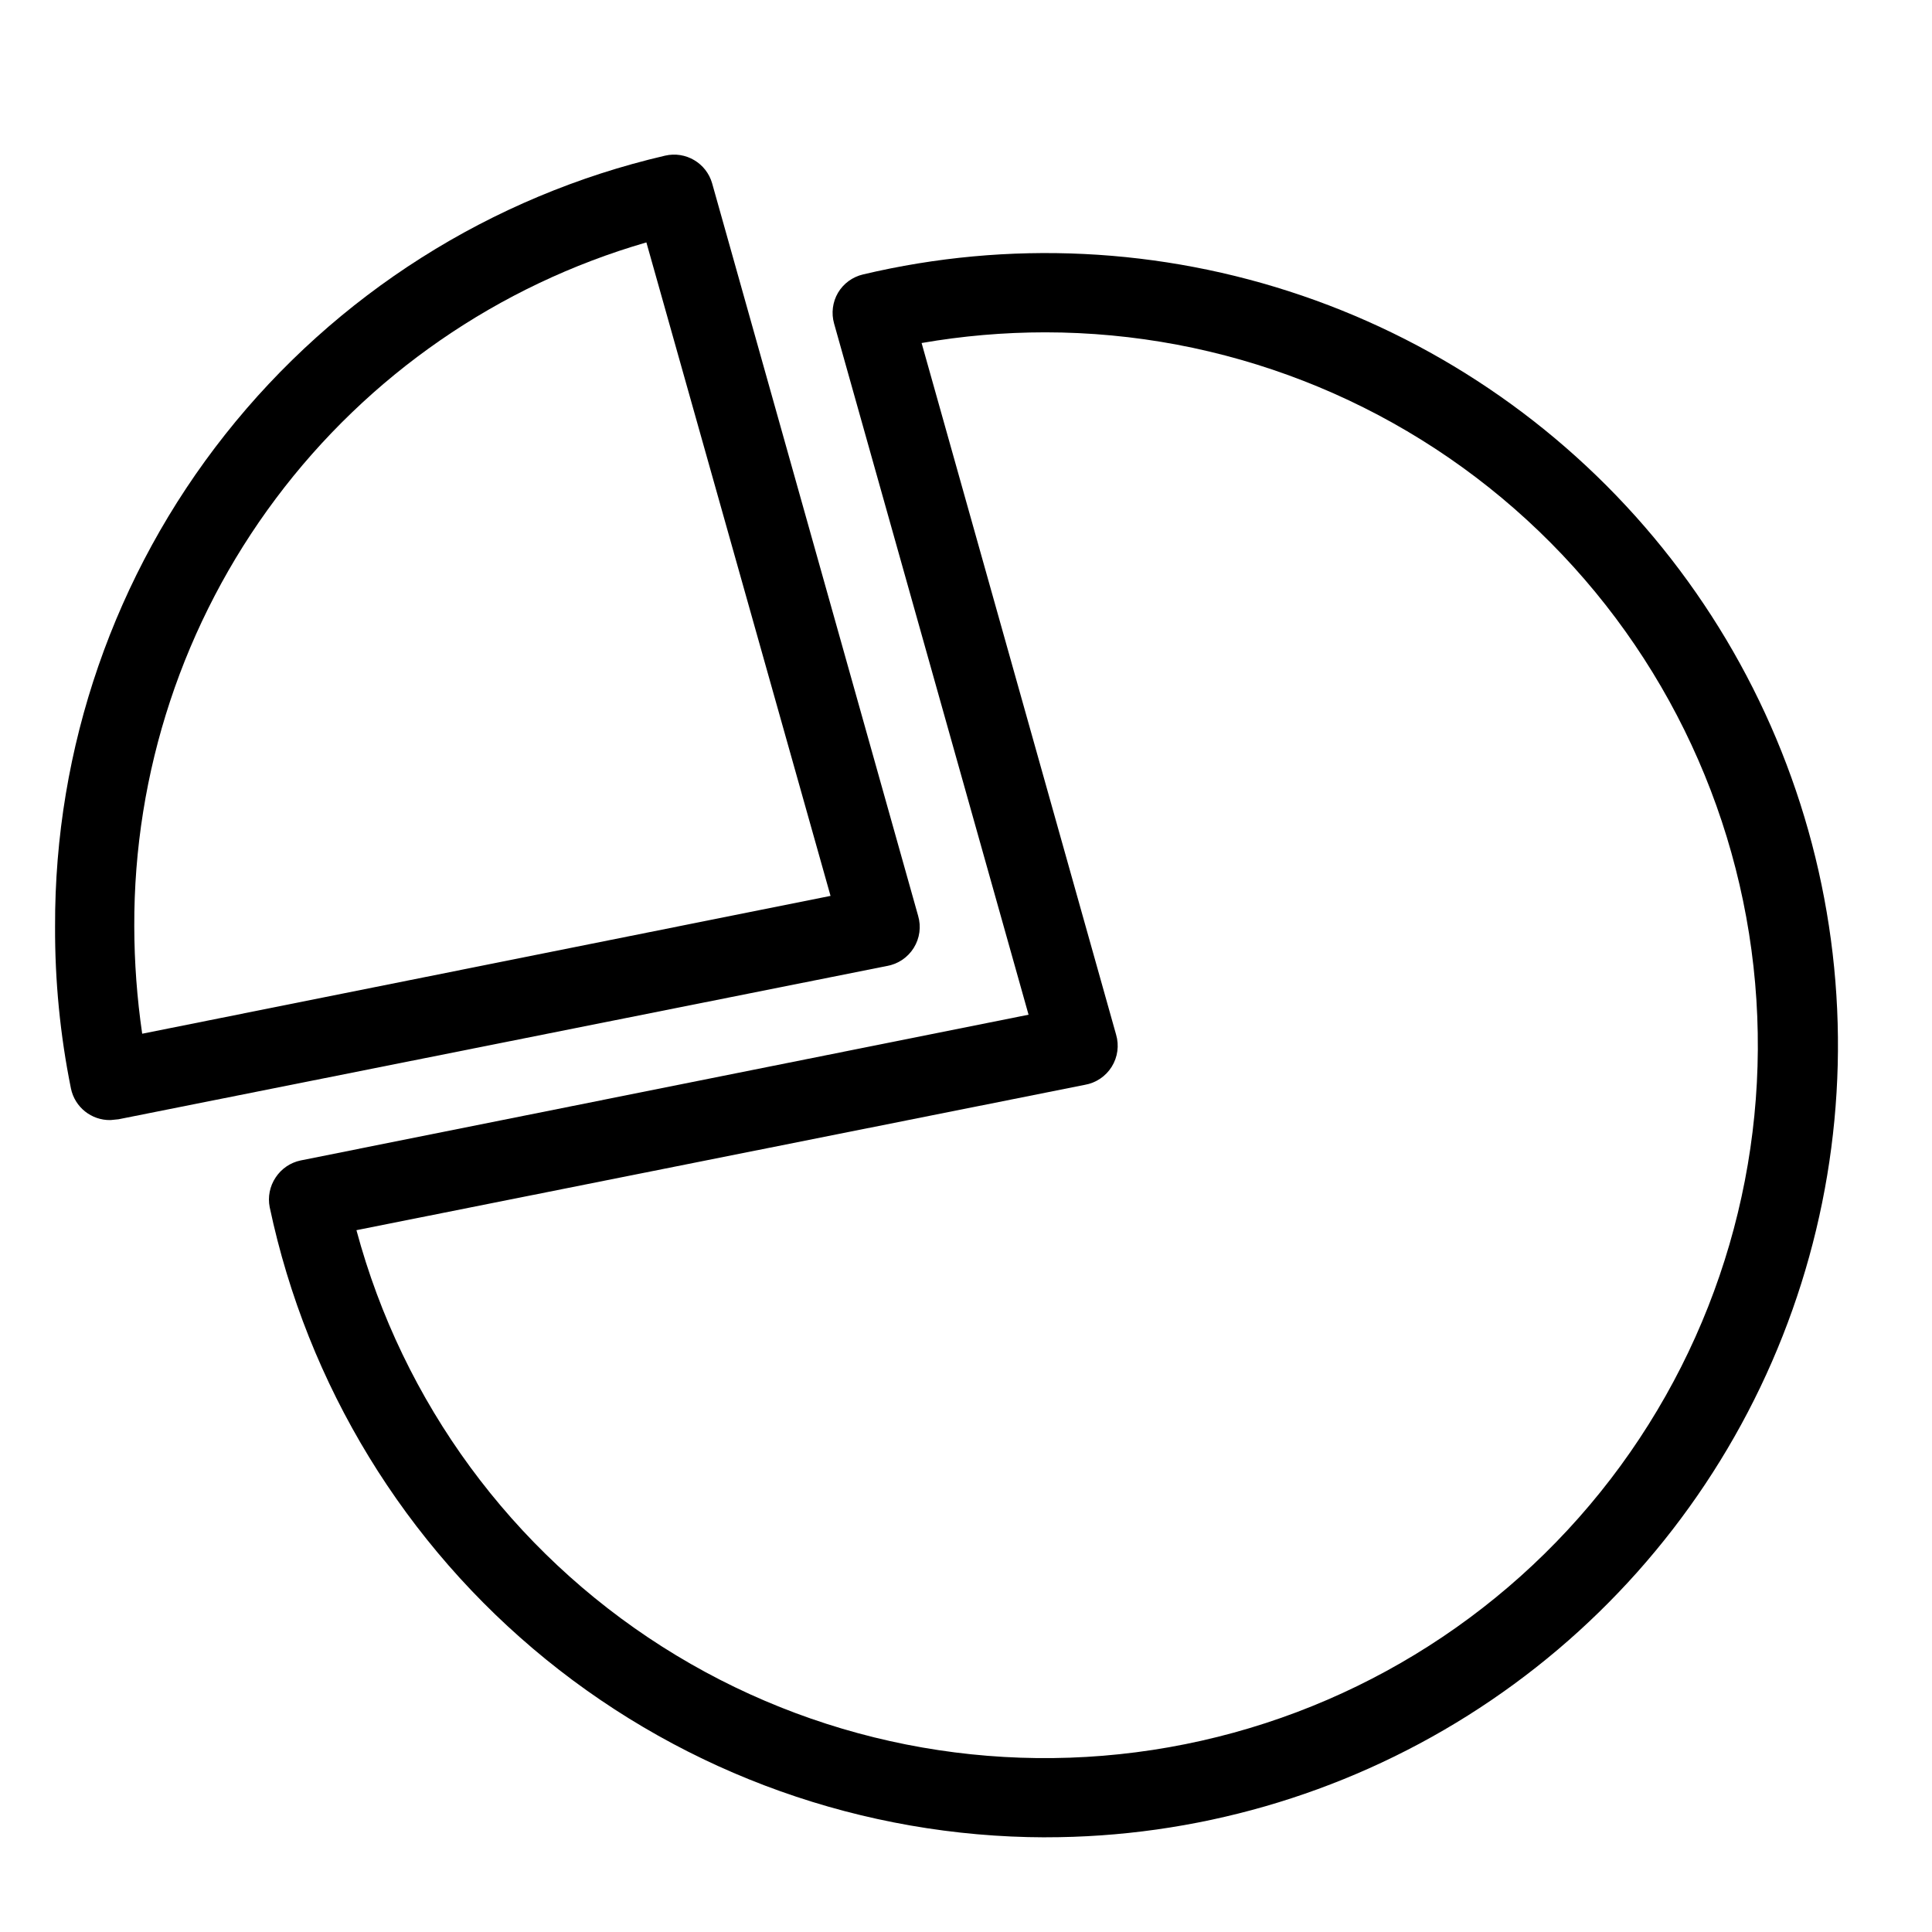 <?xml version="1.0" encoding="UTF-8"?>
<!-- Uploaded to: SVG Repo, www.svgrepo.com, Generator: SVG Repo Mixer Tools -->
<svg fill="#000000" width="800px" height="800px" version="1.1" viewBox="144 144 512 512" xmlns="http://www.w3.org/2000/svg">
 <g>
  <path d="m420.99 630.91c-48.195-0.109-94.895-16.75-132.3-47.145-37.402-30.391-63.246-72.695-73.219-119.85-0.539-2.727 0.027-5.559 1.574-7.871 1.523-2.32 3.902-3.941 6.613-4.512l192.92-38.625-51.535-183.16c-0.781-2.758-0.402-5.719 1.051-8.188 1.457-2.438 3.844-4.18 6.609-4.828 38.559-9.145 78.914-7.191 116.41 5.633 37.492 12.828 70.586 36.004 95.461 66.852 24.871 30.848 40.504 68.102 45.094 107.46 4.59 39.359-2.059 79.211-19.168 114.95-17.109 35.742-43.988 65.91-77.523 87.016-33.535 21.105-72.359 32.289-111.98 32.258zm-182.53-160.9c12.258 45.629 41.164 85.008 81.023 110.37 39.859 25.367 87.777 34.879 134.3 26.66 46.527-8.219 88.281-33.57 117.04-71.059 28.754-37.484 42.422-84.387 38.305-131.45-4.117-47.066-25.719-90.879-60.543-122.8-34.828-31.926-80.355-49.645-127.6-49.66-10.977 0.004-21.934 0.953-32.75 2.832l51.535 183.26c0.855 2.875 0.434 5.981-1.148 8.527-1.586 2.551-4.184 4.297-7.141 4.805z"/>
  <path d="m173.29 440.83c-5.066 0.102-9.484-3.43-10.496-8.398-2.856-14.129-4.262-28.512-4.199-42.926-0.16-47.316 15.742-93.289 45.105-130.39 29.359-37.105 70.445-63.145 116.54-73.863 5.457-1.277 10.953 1.957 12.488 7.348l54.578 194.07c0.855 2.879 0.438 5.981-1.148 8.527-1.586 2.551-4.184 4.297-7.141 4.805l-203.62 40.617zm142.01-232.59c-39.25 11.363-73.727 35.199-98.215 67.906s-37.652 72.504-37.5 113.36c0.02 9.52 0.723 19.023 2.098 28.441l182.42-36.527z"/>
 </g>
</svg>